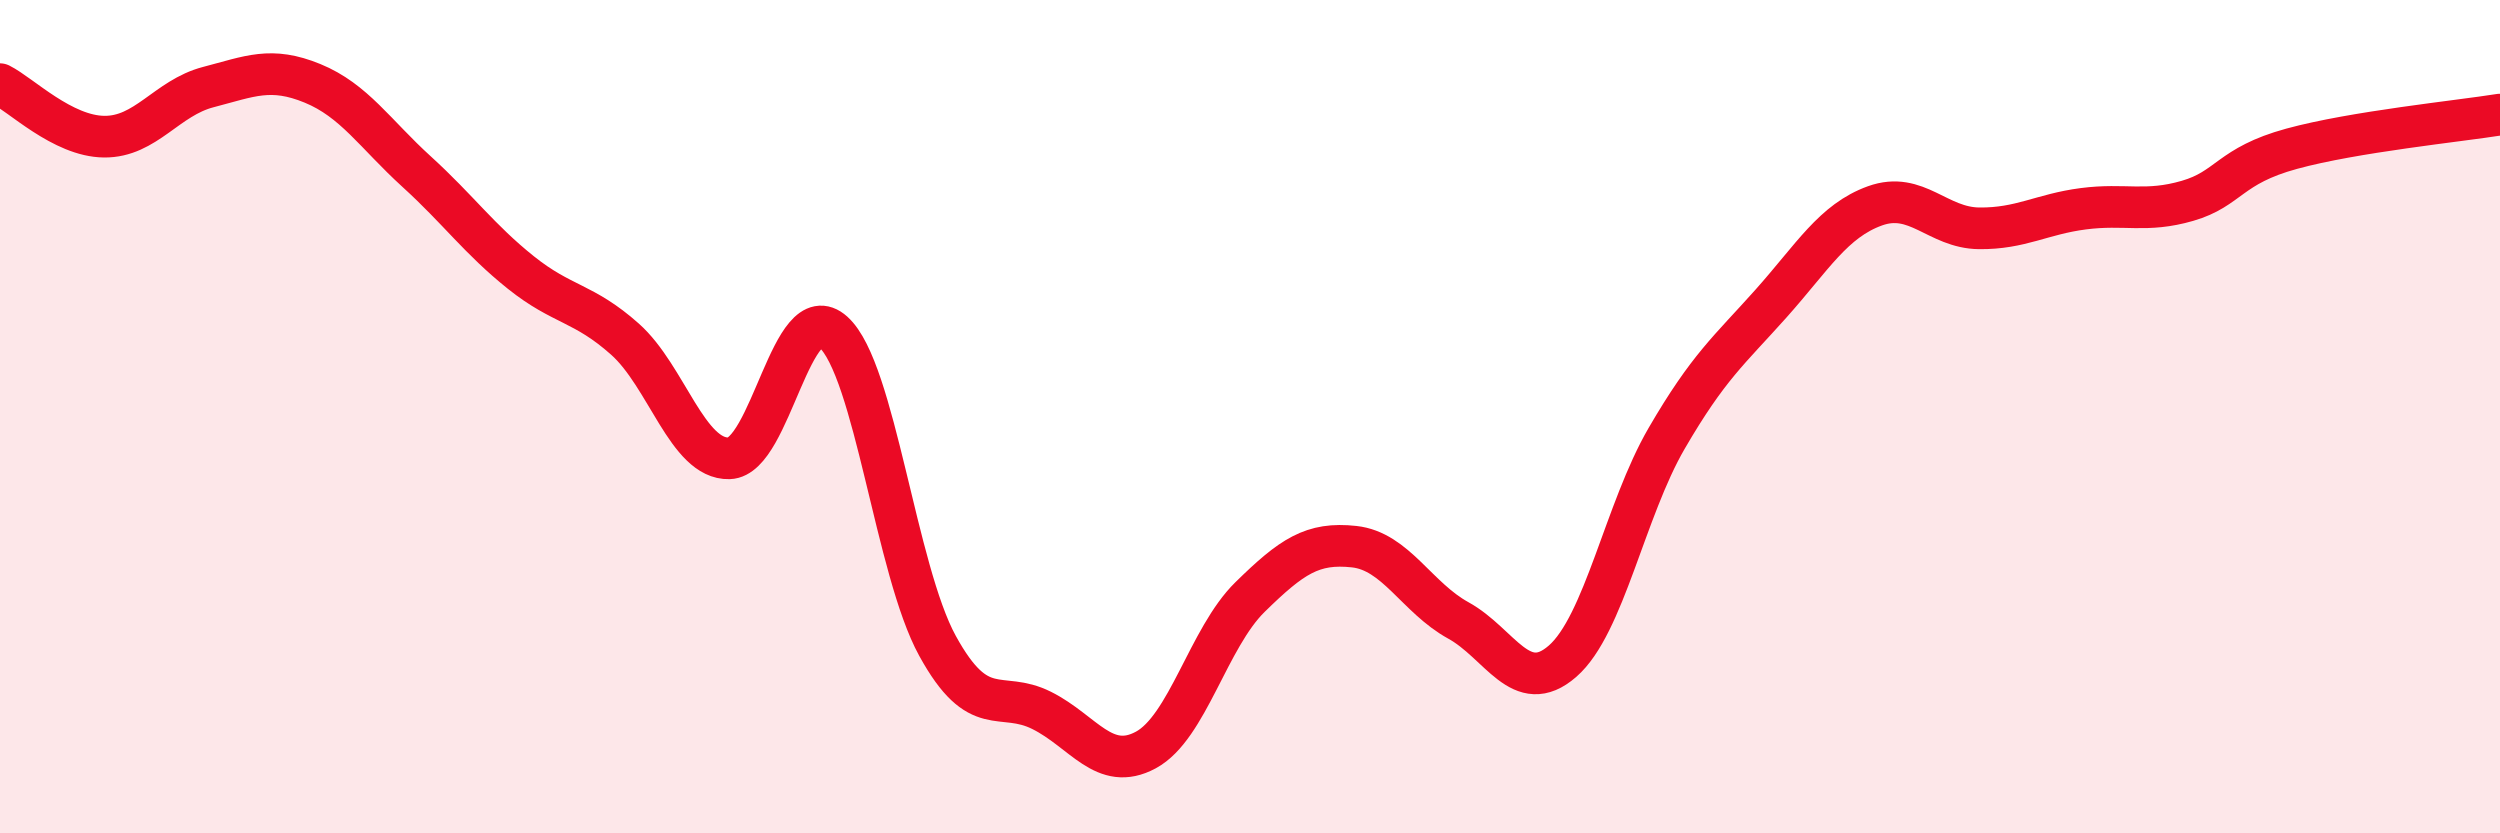 
    <svg width="60" height="20" viewBox="0 0 60 20" xmlns="http://www.w3.org/2000/svg">
      <path
        d="M 0,2.02 C 0.5,2.27 1.5,3.27 2.5,3.28 C 3.5,3.29 4,2.35 5,2.09 C 6,1.83 6.5,1.59 7.5,2 C 8.5,2.41 9,3.21 10,4.12 C 11,5.03 11.5,5.74 12.5,6.54 C 13.5,7.34 14,7.25 15,8.14 C 16,9.03 16.5,11.03 17.5,11 C 18.5,10.97 19,7.07 20,7.97 C 21,8.87 21.5,13.68 22.5,15.5 C 23.5,17.32 24,16.55 25,17.05 C 26,17.55 26.5,18.54 27.5,18 C 28.5,17.46 29,15.31 30,14.33 C 31,13.35 31.5,13.01 32.5,13.12 C 33.5,13.23 34,14.34 35,14.89 C 36,15.44 36.5,16.74 37.5,15.87 C 38.5,15 39,12.24 40,10.52 C 41,8.8 41.5,8.41 42.5,7.29 C 43.5,6.17 44,5.3 45,4.94 C 46,4.58 46.5,5.47 47.5,5.48 C 48.5,5.49 49,5.14 50,5.01 C 51,4.88 51.5,5.11 52.5,4.82 C 53.5,4.53 53.5,3.98 55,3.57 C 56.5,3.16 59,2.91 60,2.75L60 20L0 20Z"
        fill="#EB0A25"
        opacity="0.1"
        stroke-linecap="round"
        stroke-linejoin="round"
      />
      <path
        d="M 0,2.02 C 0.5,2.27 1.5,3.27 2.5,3.28 C 3.5,3.29 4,2.35 5,2.09 C 6,1.83 6.5,1.59 7.5,2 C 8.5,2.41 9,3.21 10,4.12 C 11,5.03 11.5,5.74 12.5,6.54 C 13.5,7.34 14,7.25 15,8.14 C 16,9.03 16.5,11.03 17.5,11 C 18.5,10.97 19,7.07 20,7.97 C 21,8.87 21.5,13.68 22.5,15.5 C 23.5,17.32 24,16.55 25,17.05 C 26,17.55 26.5,18.54 27.5,18 C 28.5,17.46 29,15.31 30,14.33 C 31,13.35 31.5,13.01 32.5,13.12 C 33.5,13.23 34,14.34 35,14.89 C 36,15.44 36.5,16.74 37.5,15.87 C 38.5,15 39,12.24 40,10.52 C 41,8.8 41.5,8.41 42.5,7.29 C 43.5,6.17 44,5.3 45,4.94 C 46,4.58 46.5,5.47 47.5,5.48 C 48.5,5.49 49,5.14 50,5.01 C 51,4.88 51.5,5.11 52.5,4.82 C 53.5,4.53 53.5,3.98 55,3.57 C 56.5,3.16 59,2.91 60,2.75"
        stroke="#EB0A25"
        stroke-width="1"
        fill="none"
        stroke-linecap="round"
        stroke-linejoin="round"
      />
    </svg>
  